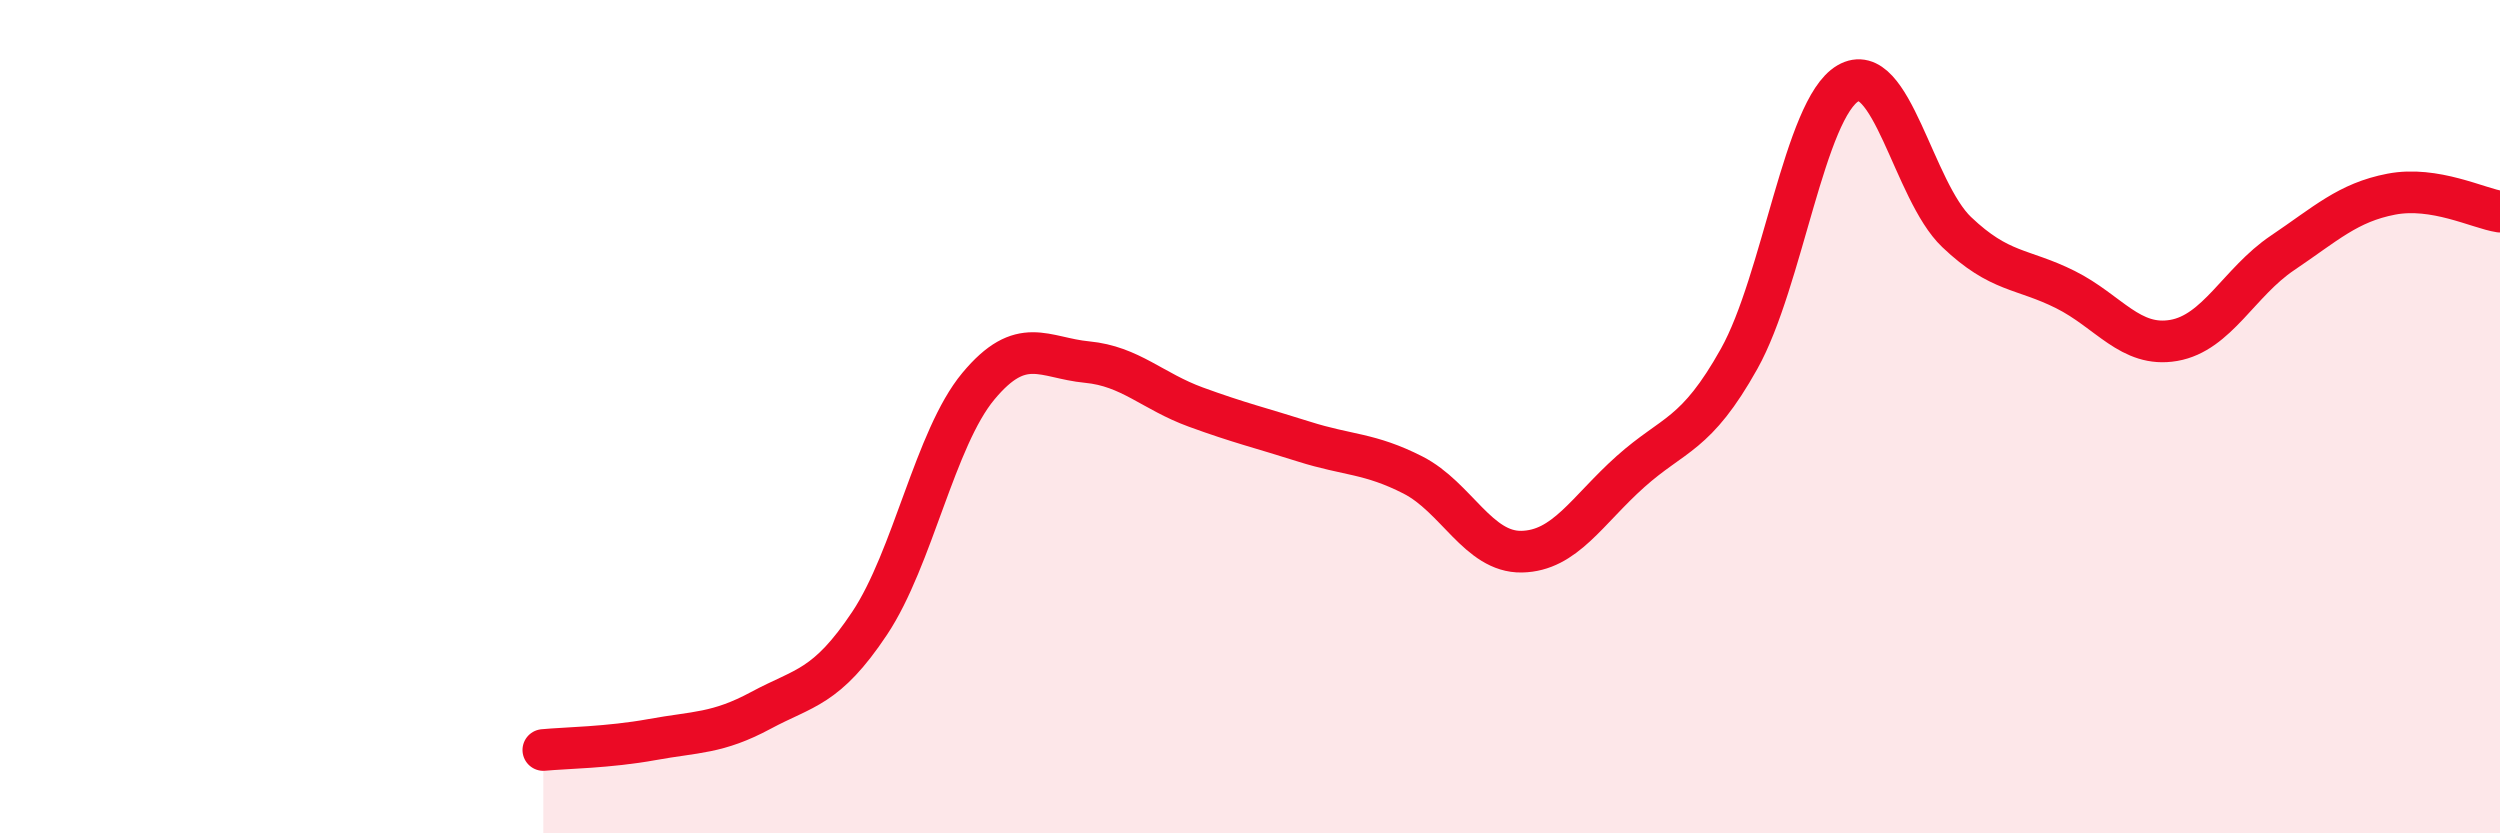 
    <svg width="60" height="20" viewBox="0 0 60 20" xmlns="http://www.w3.org/2000/svg">
      <path
        d="M 13.04,18 C 13.56,17.95 14.61,17.94 15.65,17.75 C 16.69,17.56 17.22,17.61 18.26,17.05 C 19.3,16.49 19.83,16.52 20.87,14.96 C 21.91,13.4 22.44,10.52 23.48,9.27 C 24.52,8.02 25.05,8.59 26.09,8.69 C 27.13,8.79 27.66,9.39 28.7,9.77 C 29.74,10.15 30.26,10.27 31.3,10.6 C 32.34,10.93 32.87,10.87 33.91,11.4 C 34.95,11.93 35.48,13.26 36.52,13.24 C 37.56,13.22 38.09,12.25 39.13,11.32 C 40.17,10.39 40.7,10.47 41.74,8.61 C 42.78,6.75 43.31,2.61 44.35,2 C 45.39,1.39 45.92,4.58 46.96,5.57 C 48,6.56 48.53,6.43 49.57,6.95 C 50.61,7.47 51.13,8.35 52.17,8.17 C 53.21,7.99 53.74,6.77 54.78,6.07 C 55.82,5.37 56.35,4.86 57.39,4.66 C 58.43,4.46 59.48,5 60,5.08L60 20L13.04 20Z"
        fill="#EB0A25"
        opacity="0.1"
        stroke-linecap="round"
        stroke-linejoin="round"
      />
      <path
        d="M 13.04,18 C 13.56,17.95 14.61,17.94 15.65,17.75 C 16.69,17.56 17.22,17.61 18.26,17.05 C 19.3,16.49 19.83,16.52 20.87,14.96 C 21.91,13.4 22.44,10.52 23.48,9.27 C 24.52,8.02 25.05,8.59 26.09,8.69 C 27.13,8.79 27.66,9.39 28.7,9.77 C 29.74,10.15 30.26,10.27 31.3,10.6 C 32.34,10.93 32.87,10.87 33.91,11.4 C 34.95,11.93 35.48,13.26 36.52,13.24 C 37.56,13.22 38.09,12.25 39.13,11.32 C 40.17,10.39 40.7,10.47 41.74,8.61 C 42.78,6.75 43.31,2.61 44.35,2 C 45.39,1.39 45.92,4.58 46.96,5.57 C 48,6.56 48.53,6.43 49.57,6.95 C 50.61,7.47 51.13,8.35 52.17,8.17 C 53.21,7.99 53.74,6.77 54.78,6.07 C 55.82,5.37 56.35,4.86 57.39,4.66 C 58.43,4.46 59.48,5 60,5.08"
        stroke="#EB0A25"
        stroke-width="1"
        fill="none"
        stroke-linecap="round"
        stroke-linejoin="round"
      />
    </svg>
  
